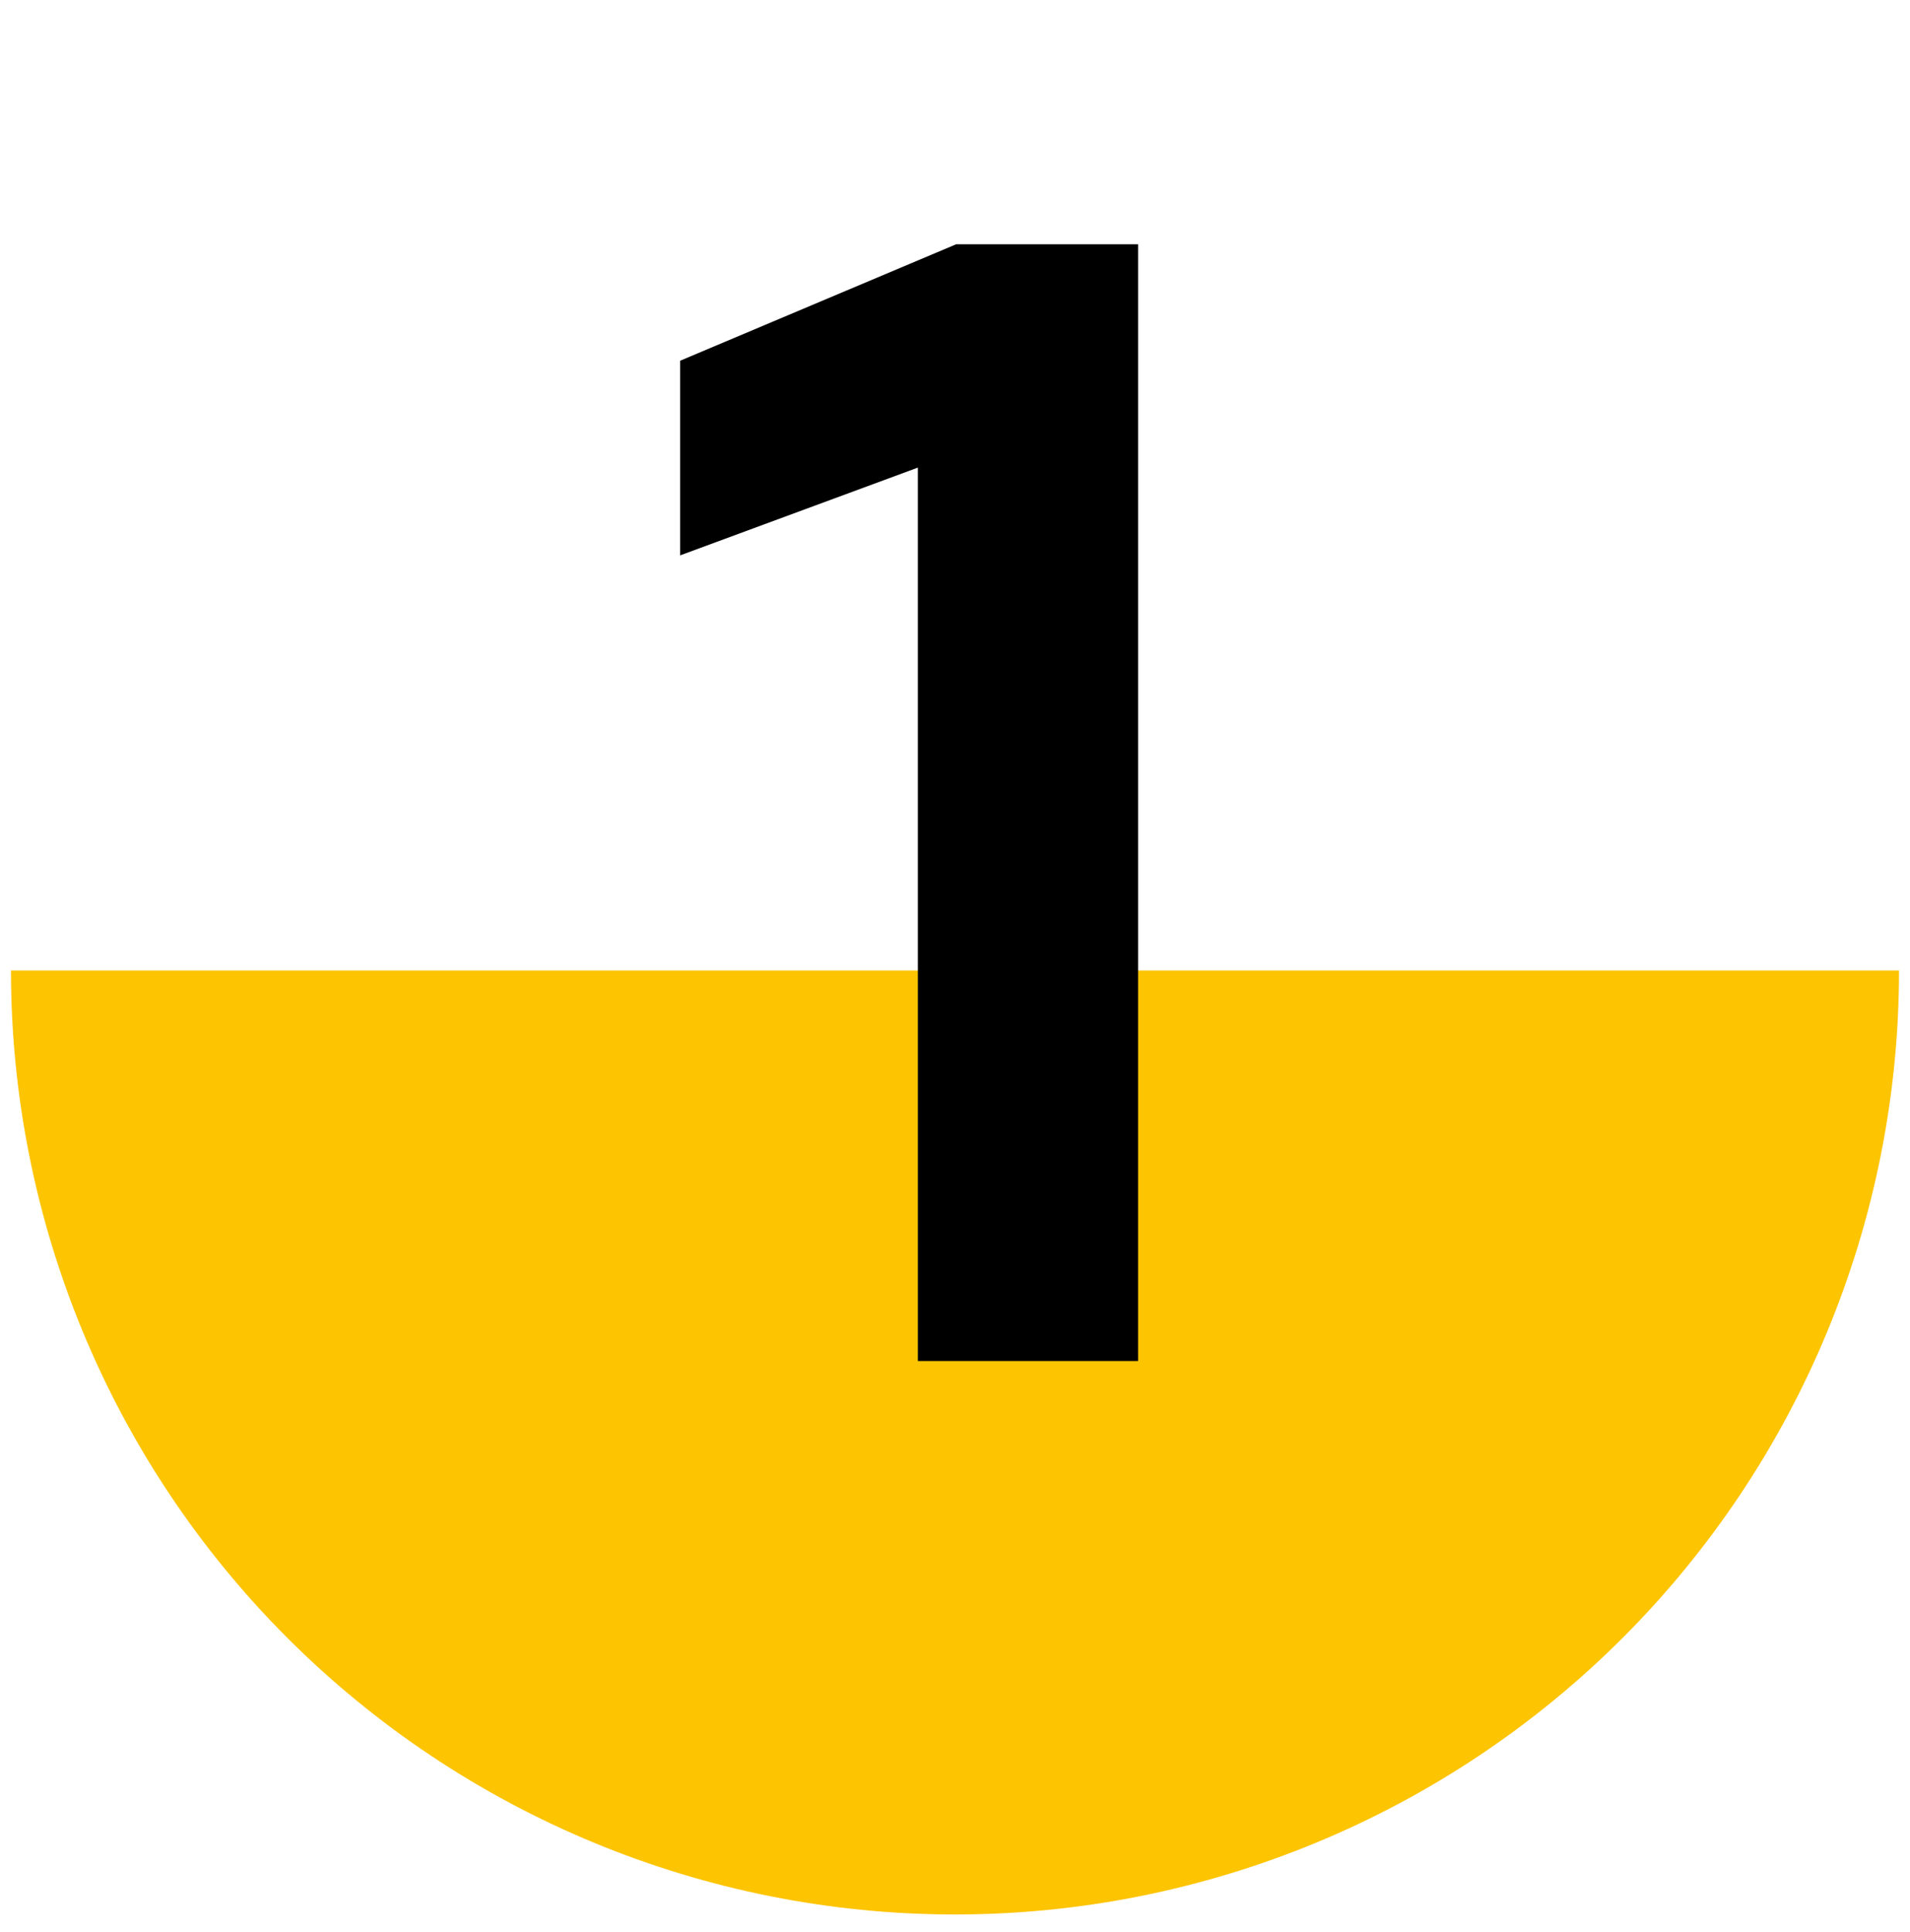 <svg width="87" height="88" viewBox="0 0 87 88" fill="none" xmlns="http://www.w3.org/2000/svg">
<path d="M86.5 44.211C86.5 55.616 81.97 66.553 73.906 74.617C65.841 82.681 54.904 87.211 43.5 87.211C32.096 87.211 21.159 82.681 13.094 74.617C5.03 66.553 0.5 55.616 0.5 44.211L43.5 44.211H86.5Z" fill="#FDC401"/>
<path d="M41.809 62V21.301L30.981 25.299V16.432L43.554 11.127H51.839V62H41.809Z" fill="black"/>
</svg>
